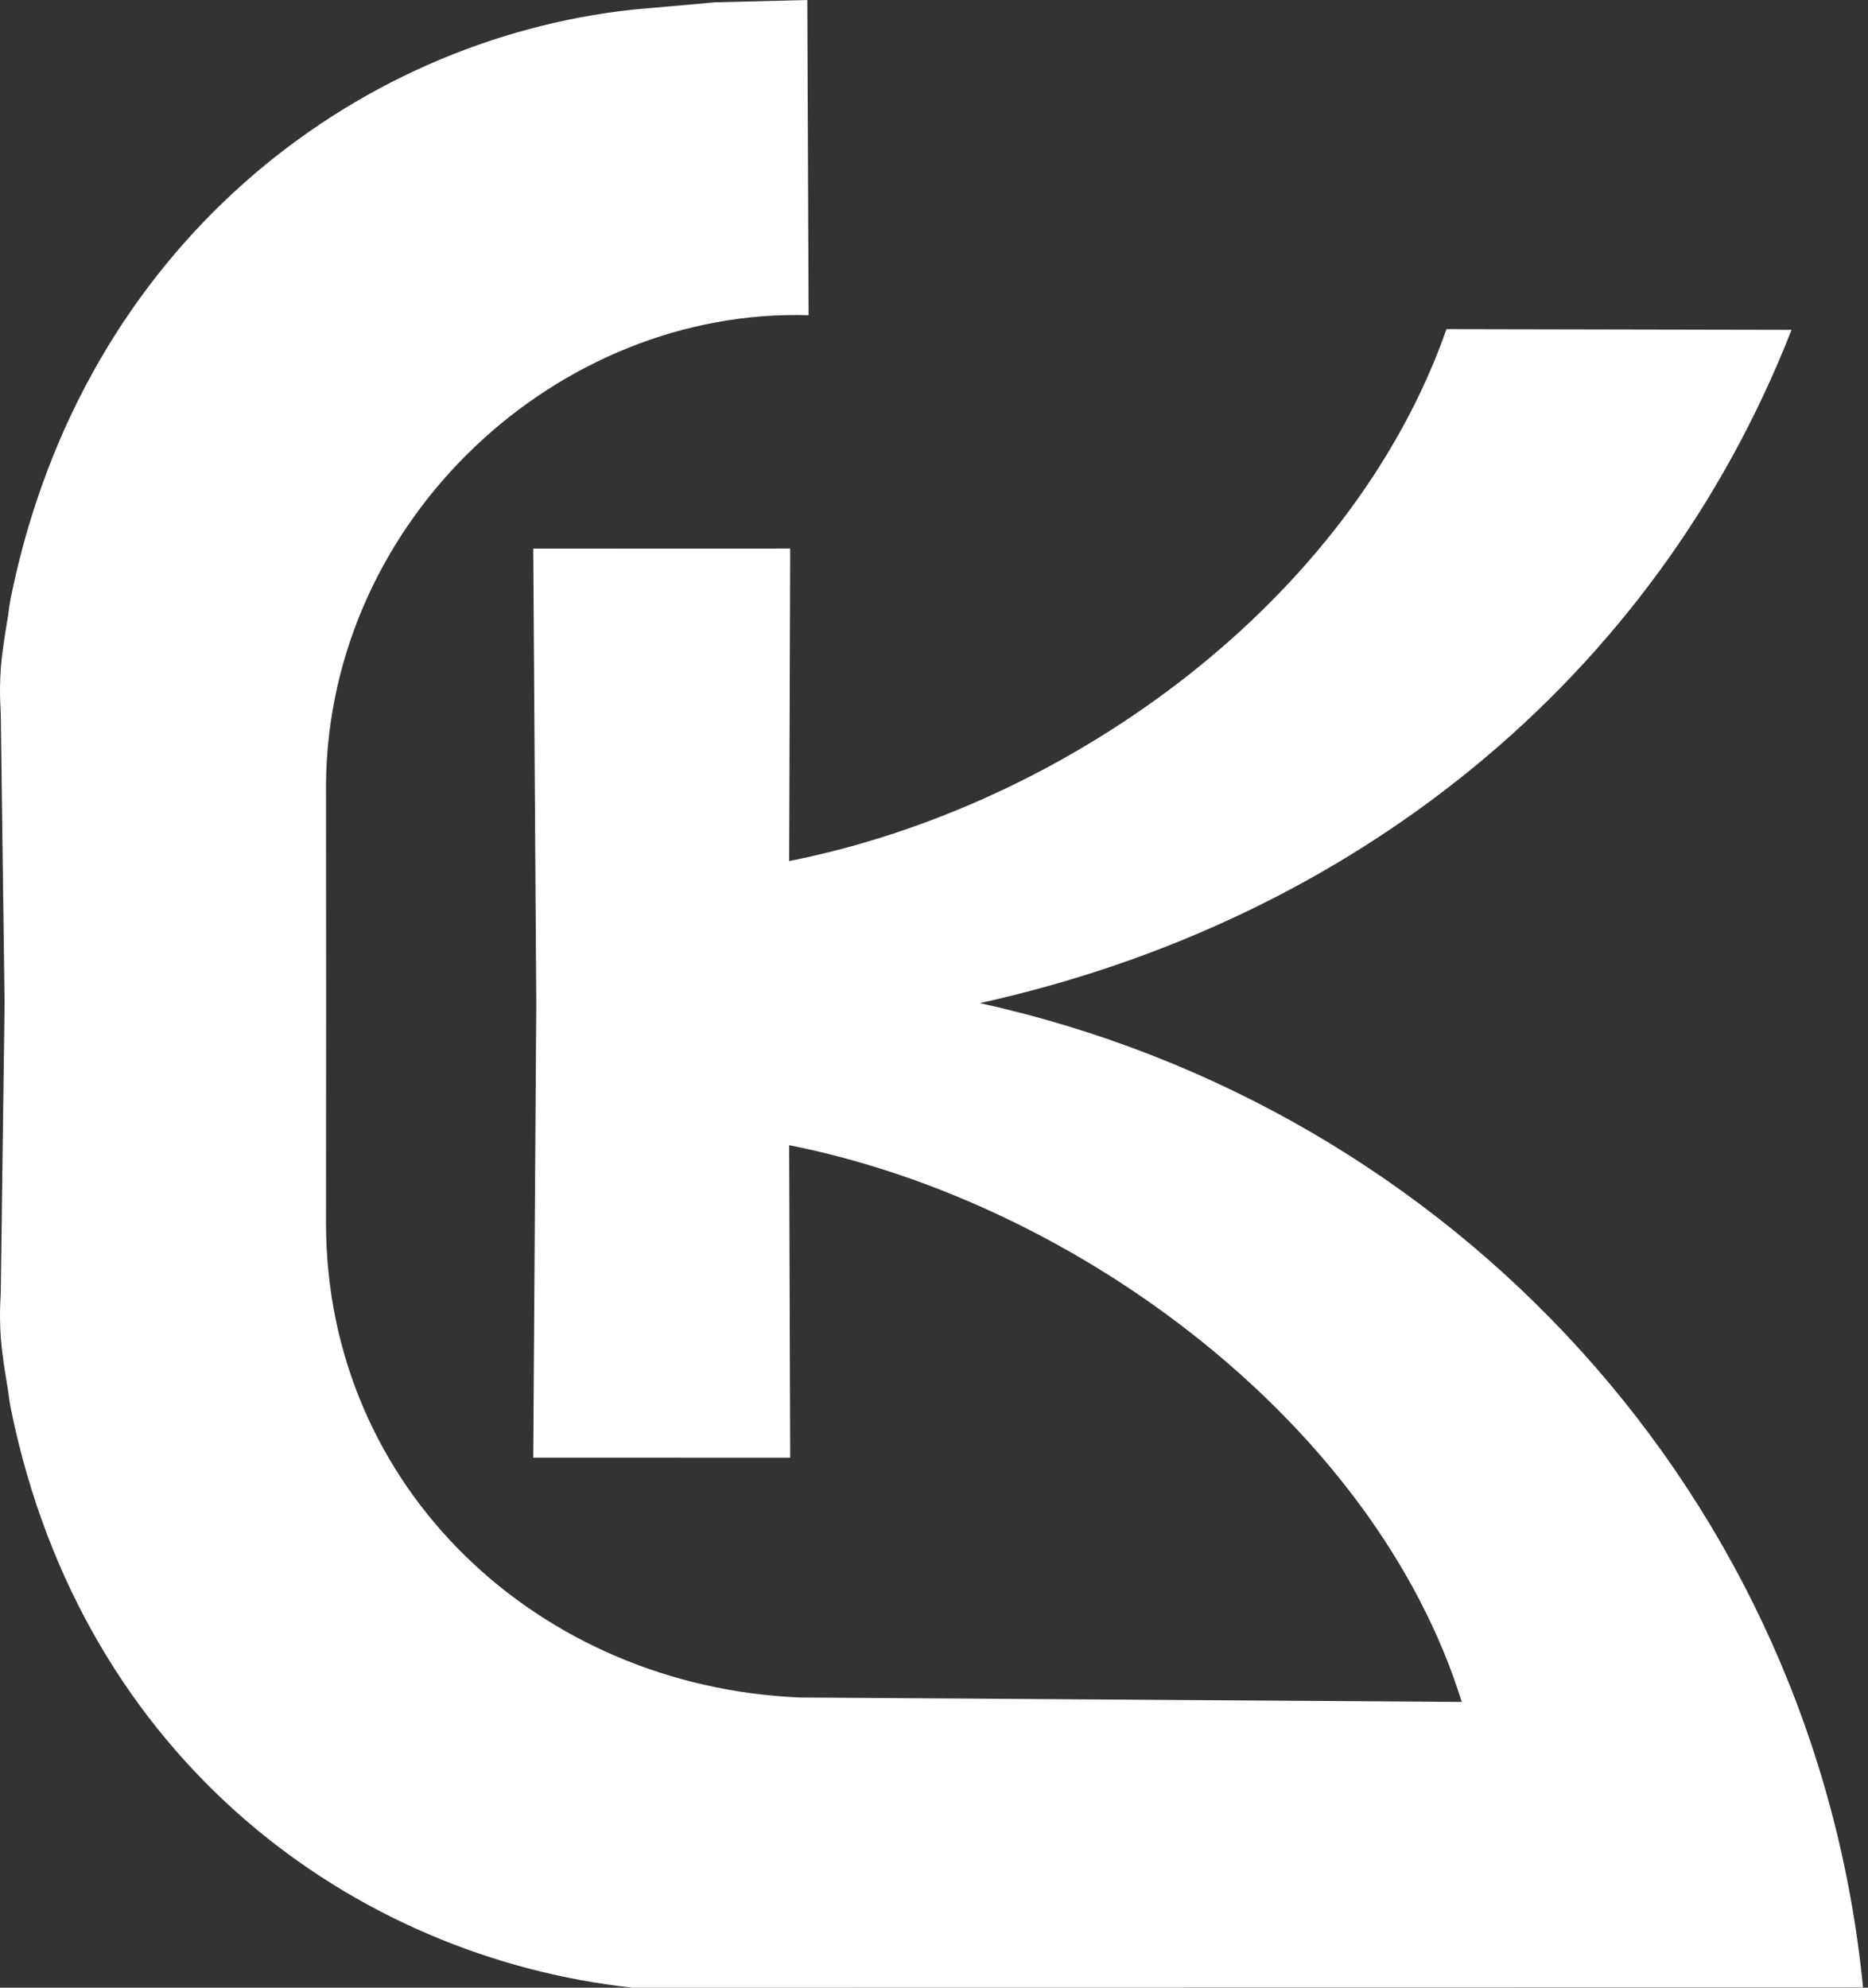 <?xml version="1.0" encoding="UTF-8"?> <svg xmlns="http://www.w3.org/2000/svg" width="94" height="100" viewBox="0 0 94 100" fill="none"><rect x="0" y="0" width="94" height="100" fill="#333333" stroke="none"/> <path fill-rule="evenodd" clip-rule="evenodd" d="M49.306 50.467C73.173 55.721 91.338 75.398 93.75 99.992L41.151 100H38.978H31.818C17.794 98.466 4.185 88.58 0.563 70.957C0.5 70.654 0.45 70.324 0.411 69.993C0.394 69.849 0.113 68.326 0.04 67.294C-0.055 65.969 0.052 65.07 0.04 64.893L0.231 50.467L0.04 36.041C0.052 35.864 -0.055 34.966 0.04 33.64C0.113 32.609 0.394 31.086 0.411 30.942C0.45 30.611 0.5 30.28 0.563 29.977C4.185 12.354 17.794 2.02 31.818 0.486L35.979 0.116L40.624 0L40.69 15.859C28.13 15.479 16.556 26.043 16.405 39.395L16.411 50.467L16.405 61.54C16.411 74.891 27.116 84.859 40.266 85.401L73.558 85.624C69.247 71.772 54.335 60.512 39.713 57.615L39.764 73.338L26.833 73.334L26.986 50.467L26.833 27.601L39.764 27.597L39.713 43.319C53.878 40.513 68.017 30.157 72.789 16.559L90.153 16.594C83.241 34.246 68.027 46.336 49.306 50.467Z" fill="white"></path> </svg> 